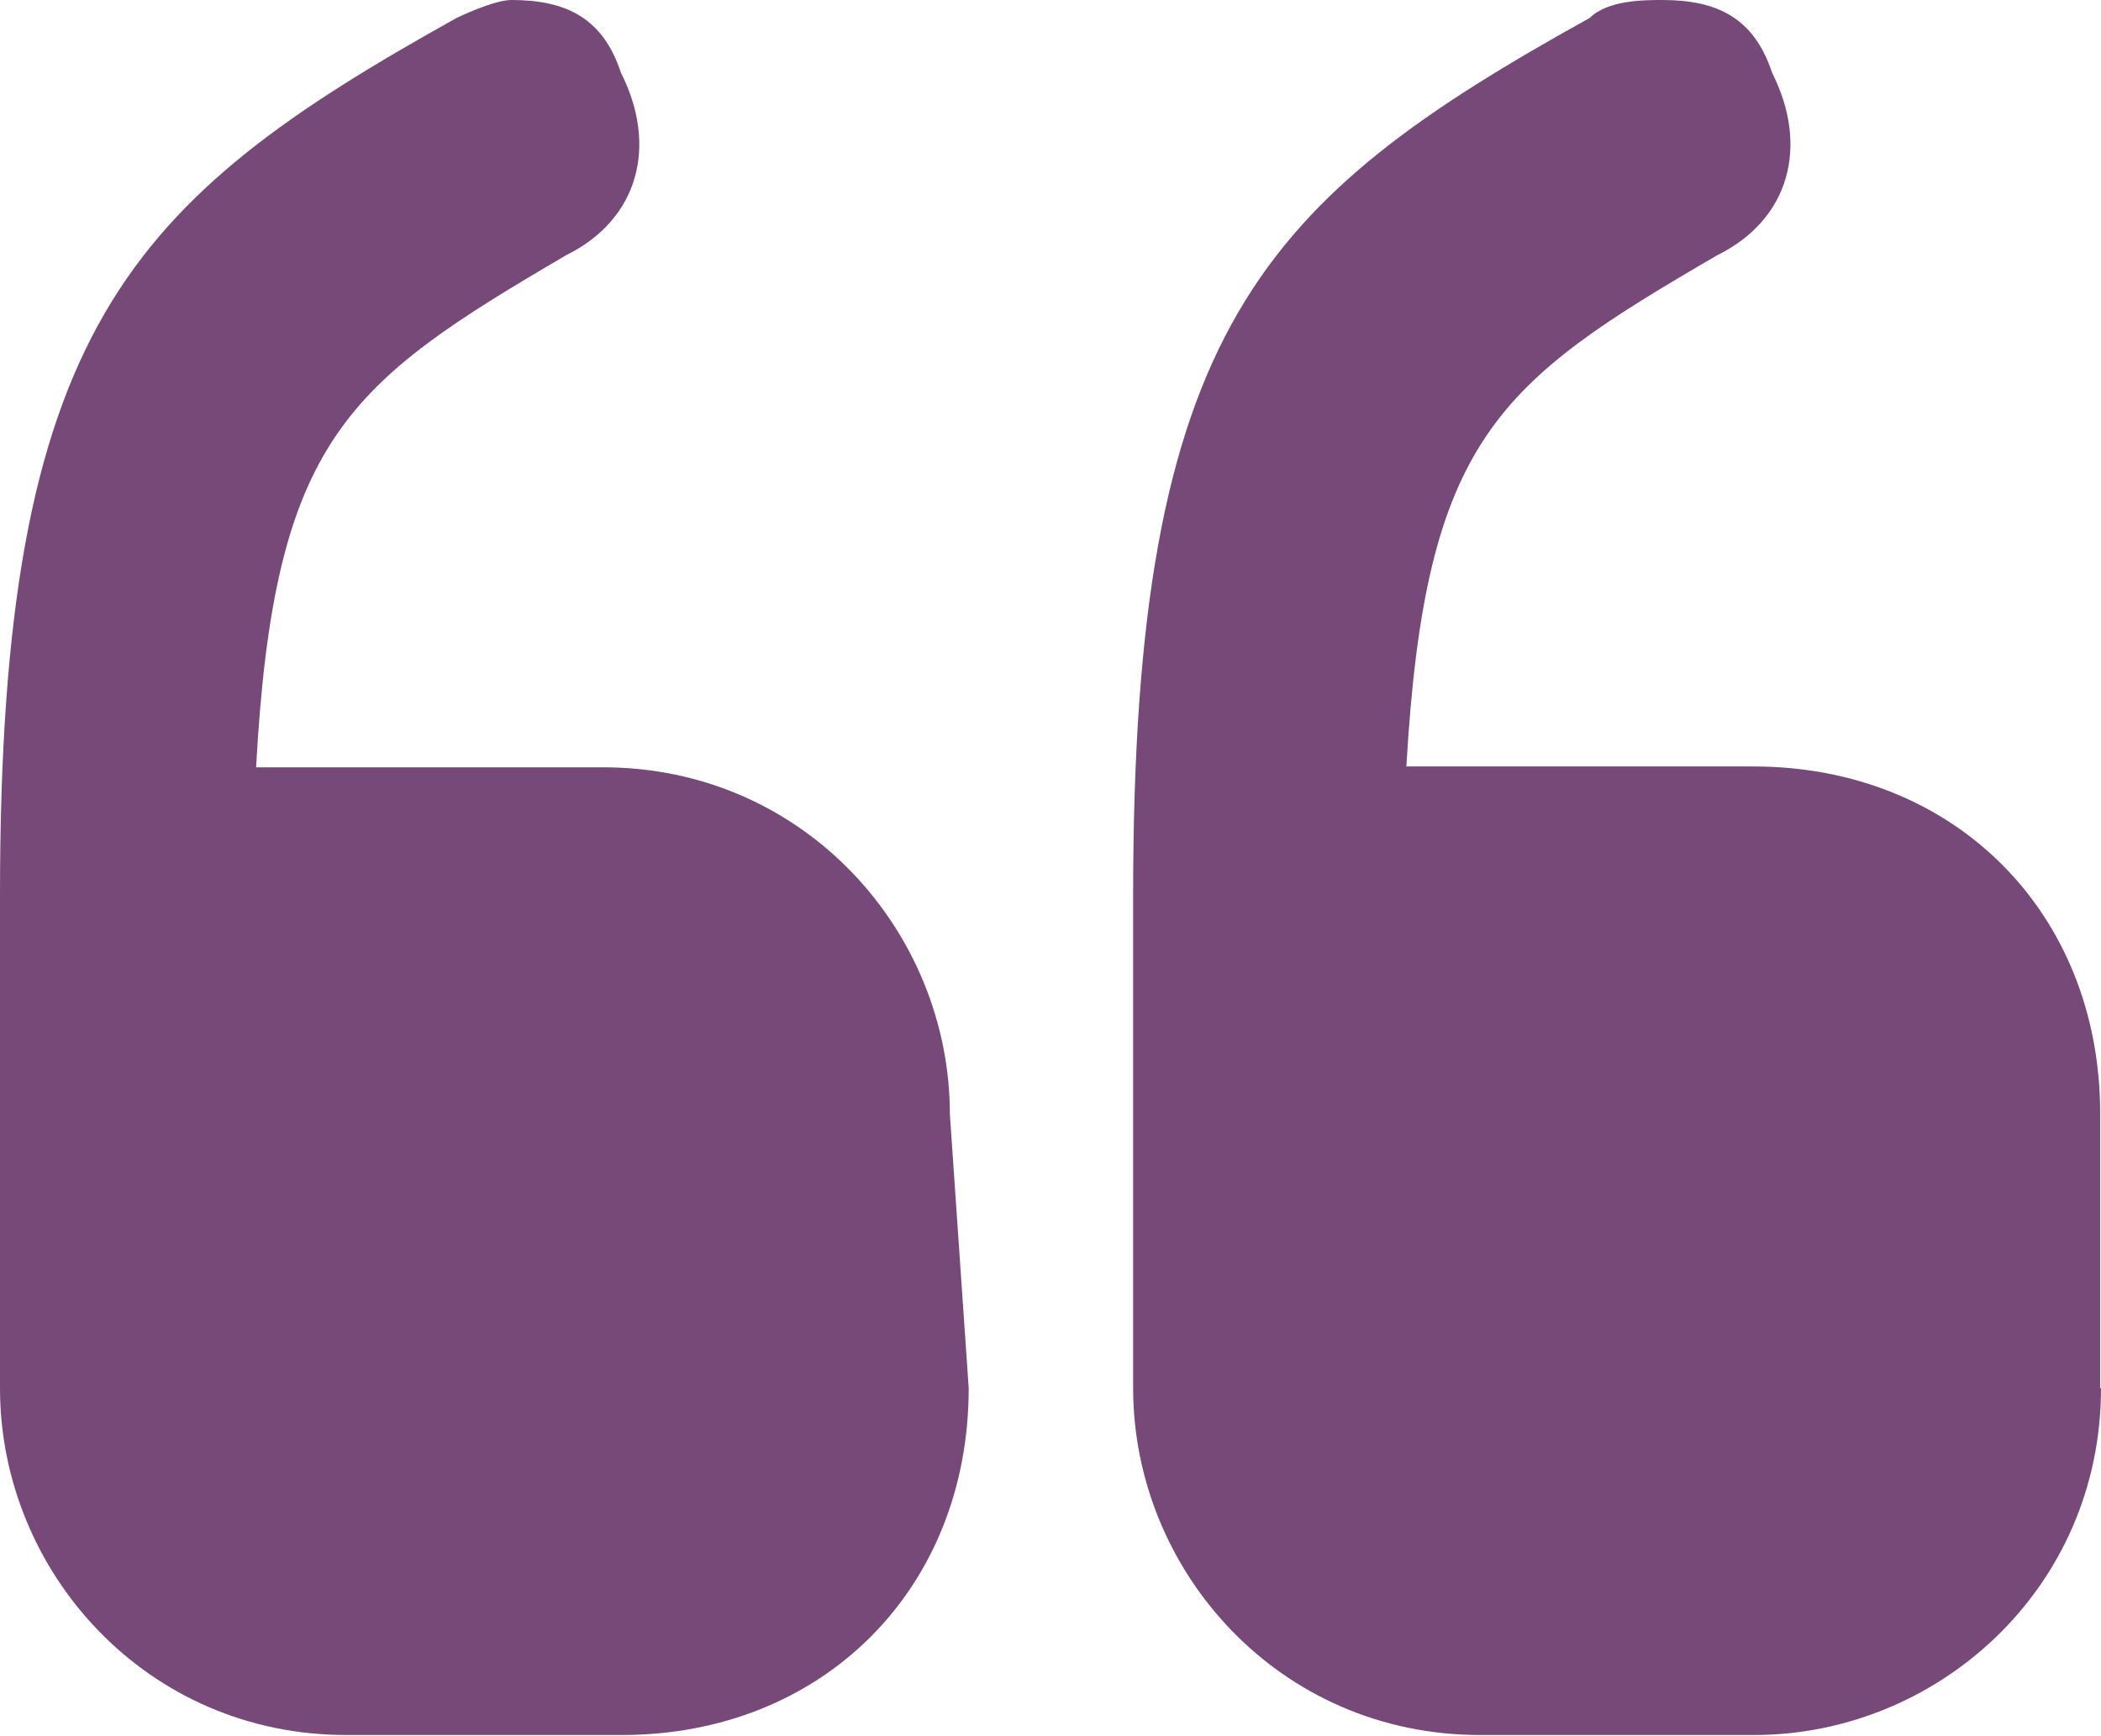 <?xml version="1.0" encoding="utf-8"?>
<!-- Generator: Adobe Illustrator 25.4.1, SVG Export Plug-In . SVG Version: 6.00 Build 0)  -->
<svg version="1.1" id="Layer_1" xmlns="http://www.w3.org/2000/svg" xmlns:xlink="http://www.w3.org/1999/xlink" x="0px" y="0px"
	 width="245.3px" height="202.7px" viewBox="0 0 245.3 202.7" style="enable-background:new 0 0 245.3 202.7;" xml:space="preserve"
	>
<style type="text/css">
	.st0{fill:#764979;}
</style>
<path class="st0" d="M113.1,162.1c0,23.5-17.1,40.5-40.5,40.5h-32C17.1,202.7,0,183.5,0,162.1v-57.6C0,38.4,14.9,23.5,53.3,2.1
	c0,0,4.3-2.1,6.4-2.1c6.4,0,10.7,2.1,12.8,8.5c4.3,8.5,2.1,17.1-6.4,21.3C40.5,44.8,32,51.2,29.9,89.6h40.5
	c23.5,0,40.5,19.2,40.5,40.5L113.1,162.1z"/>
<path class="st0" d="M245.3,162.1c0,23.5-19.2,40.5-40.5,40.5h-32c-23.5,0-40.5-19.2-40.5-40.5v-57.6c0-66.1,14.9-81.1,53.3-102.4
	C187.7,0,192,0,194.1,0c6.4,0,10.7,2.1,12.8,8.5c4.3,8.5,2.1,17.1-6.4,21.3c-25.6,14.9-34.1,21.3-36.3,59.7h40.5
	c23.5,0,40.5,17.1,40.5,40.5V162.1z"/>
</svg>

